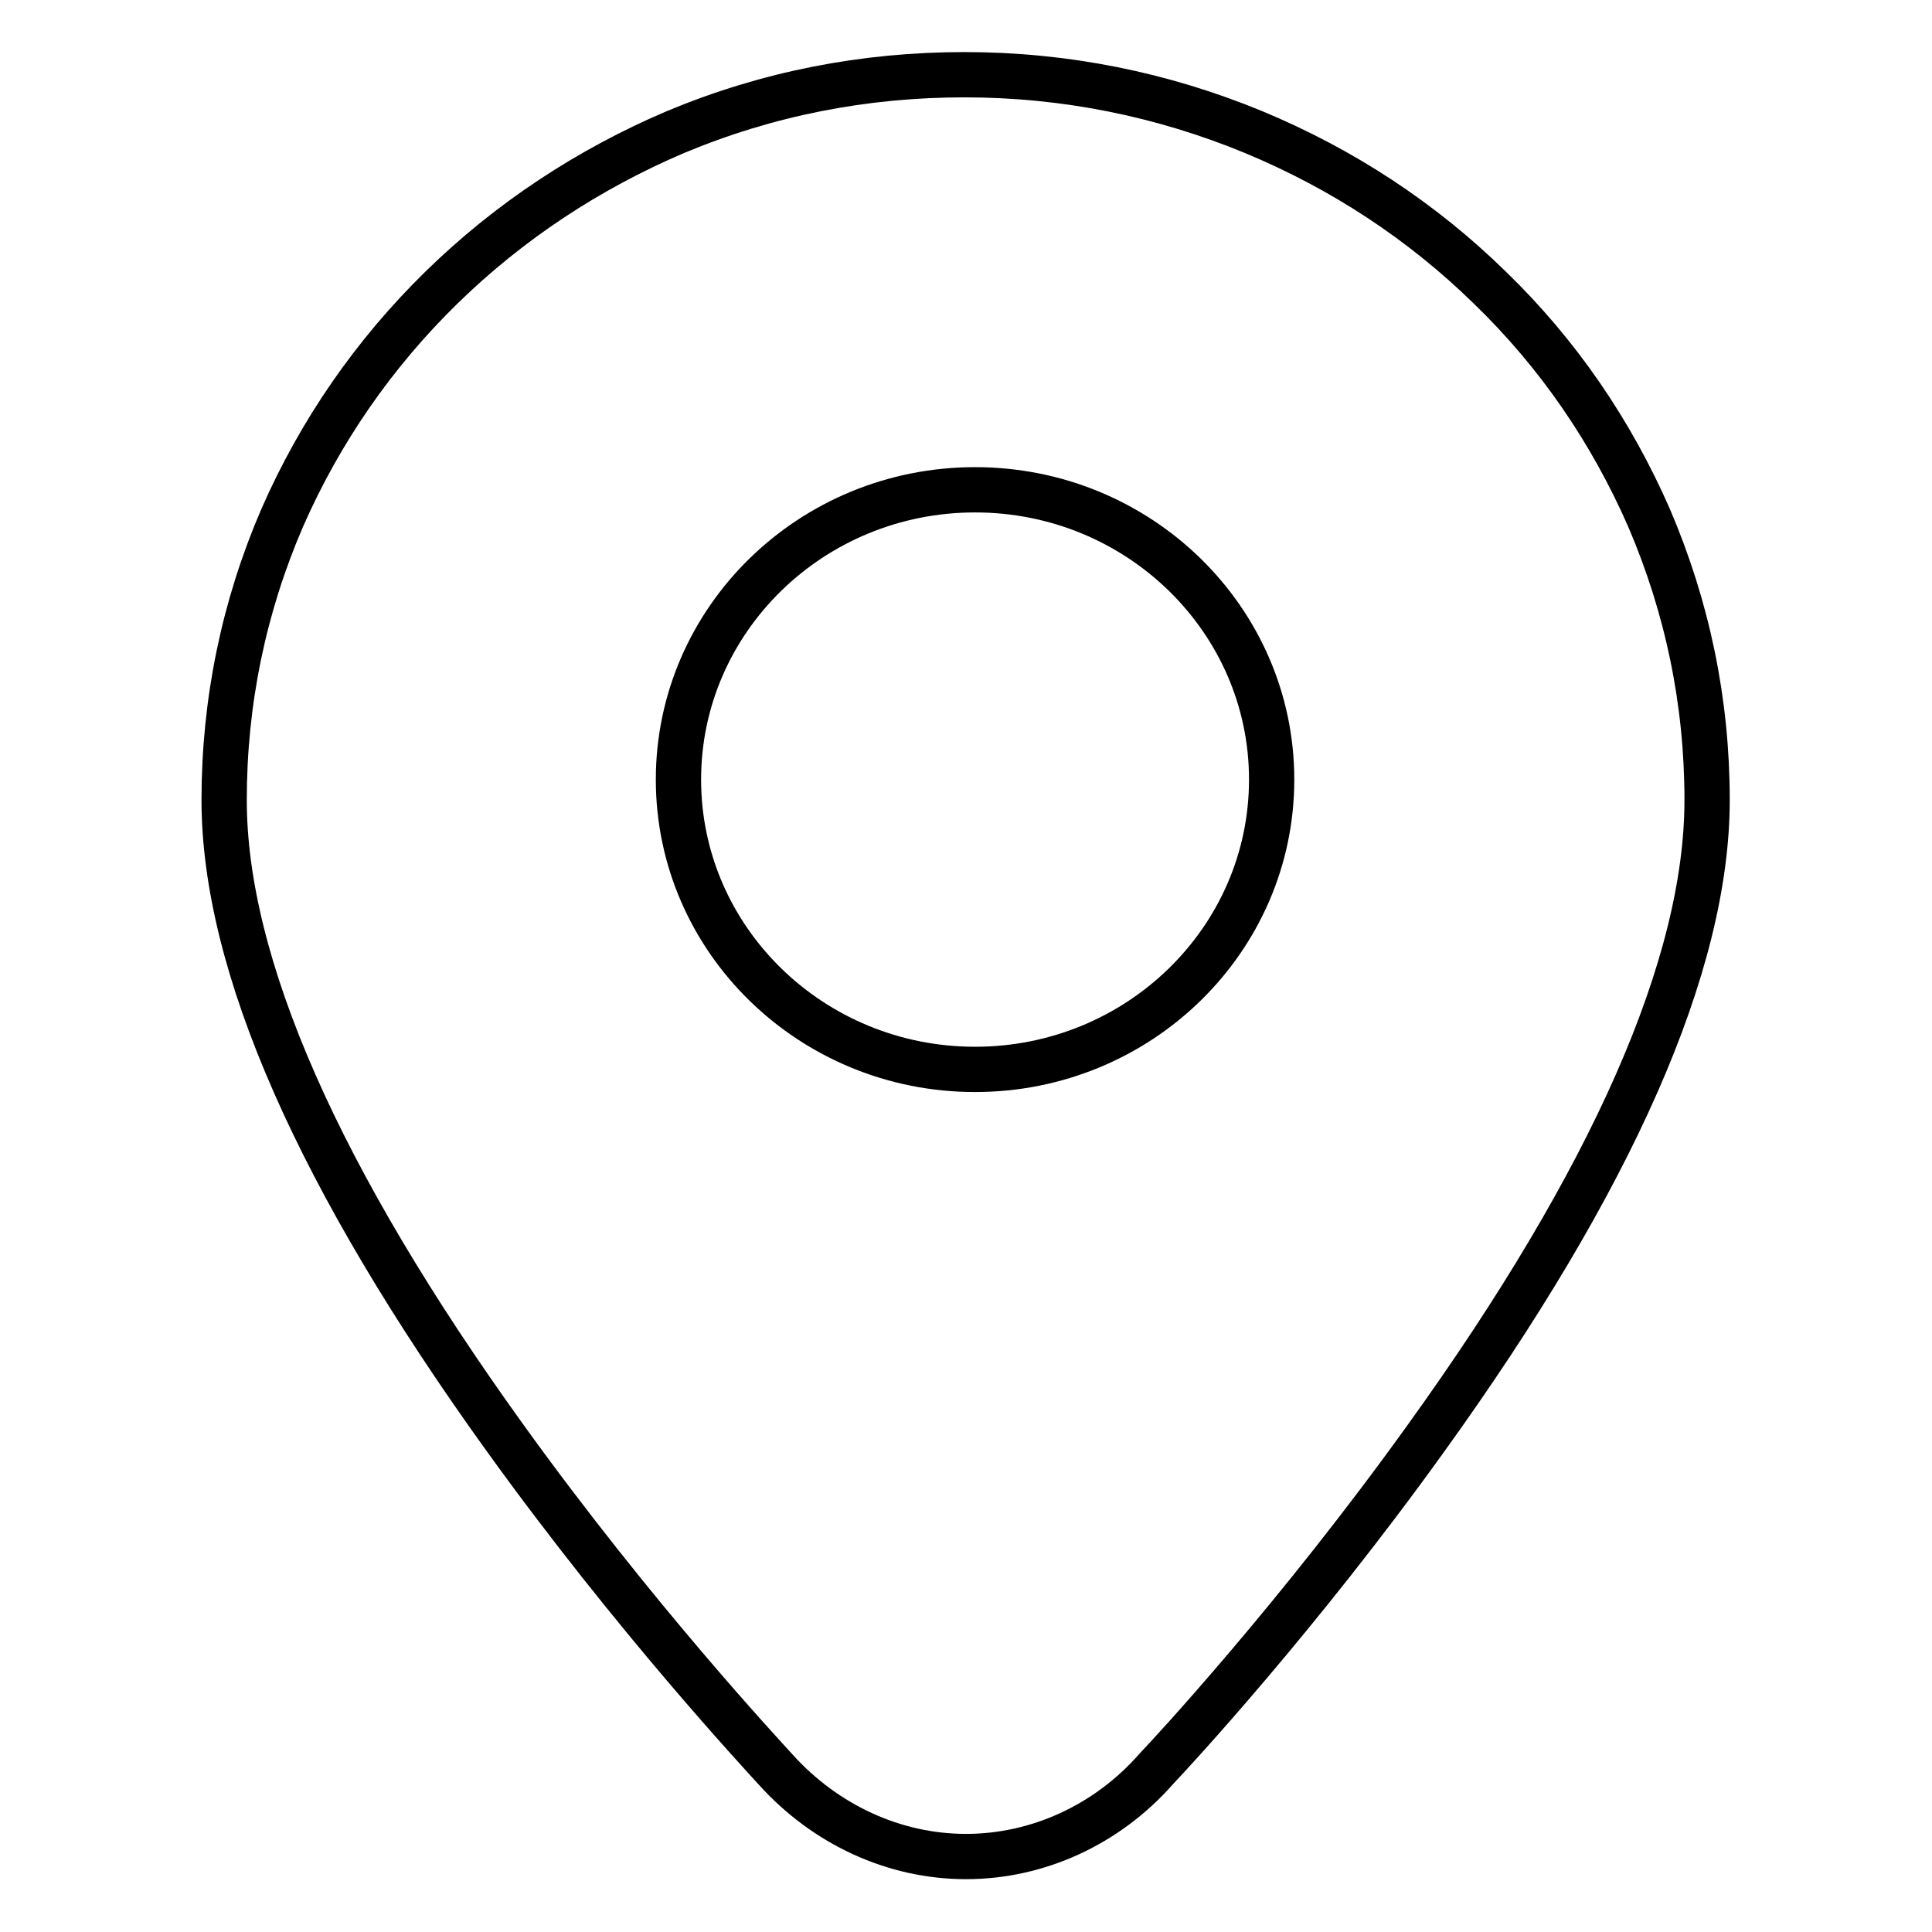 <?xml version="1.0" encoding="utf-8"?>
<!-- Svg Vector Icons : http://www.onlinewebfonts.com/icon -->
<!DOCTYPE svg PUBLIC "-//W3C//DTD SVG 1.1//EN" "http://www.w3.org/Graphics/SVG/1.1/DTD/svg11.dtd">
<svg version="1.1" xmlns="http://www.w3.org/2000/svg" xmlns:xlink="http://www.w3.org/1999/xlink" x="0px" y="0px" viewBox="0 0 256 256" enable-background="new 0 0 256 256" xml:space="preserve">
<g> <path stroke-width="6" fill-opacity="0" stroke="#000000"  d="M102.8,234.5c6.6,7.3,15.7,11.5,25.2,11.5h0c9.5,0,18.7-4.2,25.2-11.6c2-2.1,18.8-20.2,35.8-43.9 c24.7-34.3,37.2-62.7,37.2-84.5c0-13-2.6-25.5-7.7-37.4c-5-11.4-12-21.7-21.1-30.5c-9-8.8-19.5-15.7-31.3-20.6 c-12.1-5-25-7.6-38.3-7.6c-13.3,0-26.1,2.5-38.3,7.6C78,22.4,67.5,29.3,58.5,38.1c-9,8.8-16.1,19.1-21.1,30.5 c-5.1,11.8-7.7,24.4-7.7,37.4c0,21.8,12.5,50.2,37.2,84.5C84.1,214.4,101,232.5,102.8,234.5L102.8,234.5z M89.9,103.3 c0-21.2,17.6-38.4,39.3-38.4c21.7,0,39.3,17.2,39.3,38.4c0,21.2-17.6,38.4-39.3,38.4C107.5,141.7,89.9,124.5,89.9,103.3L89.9,103.3 z"/></g>
</svg>